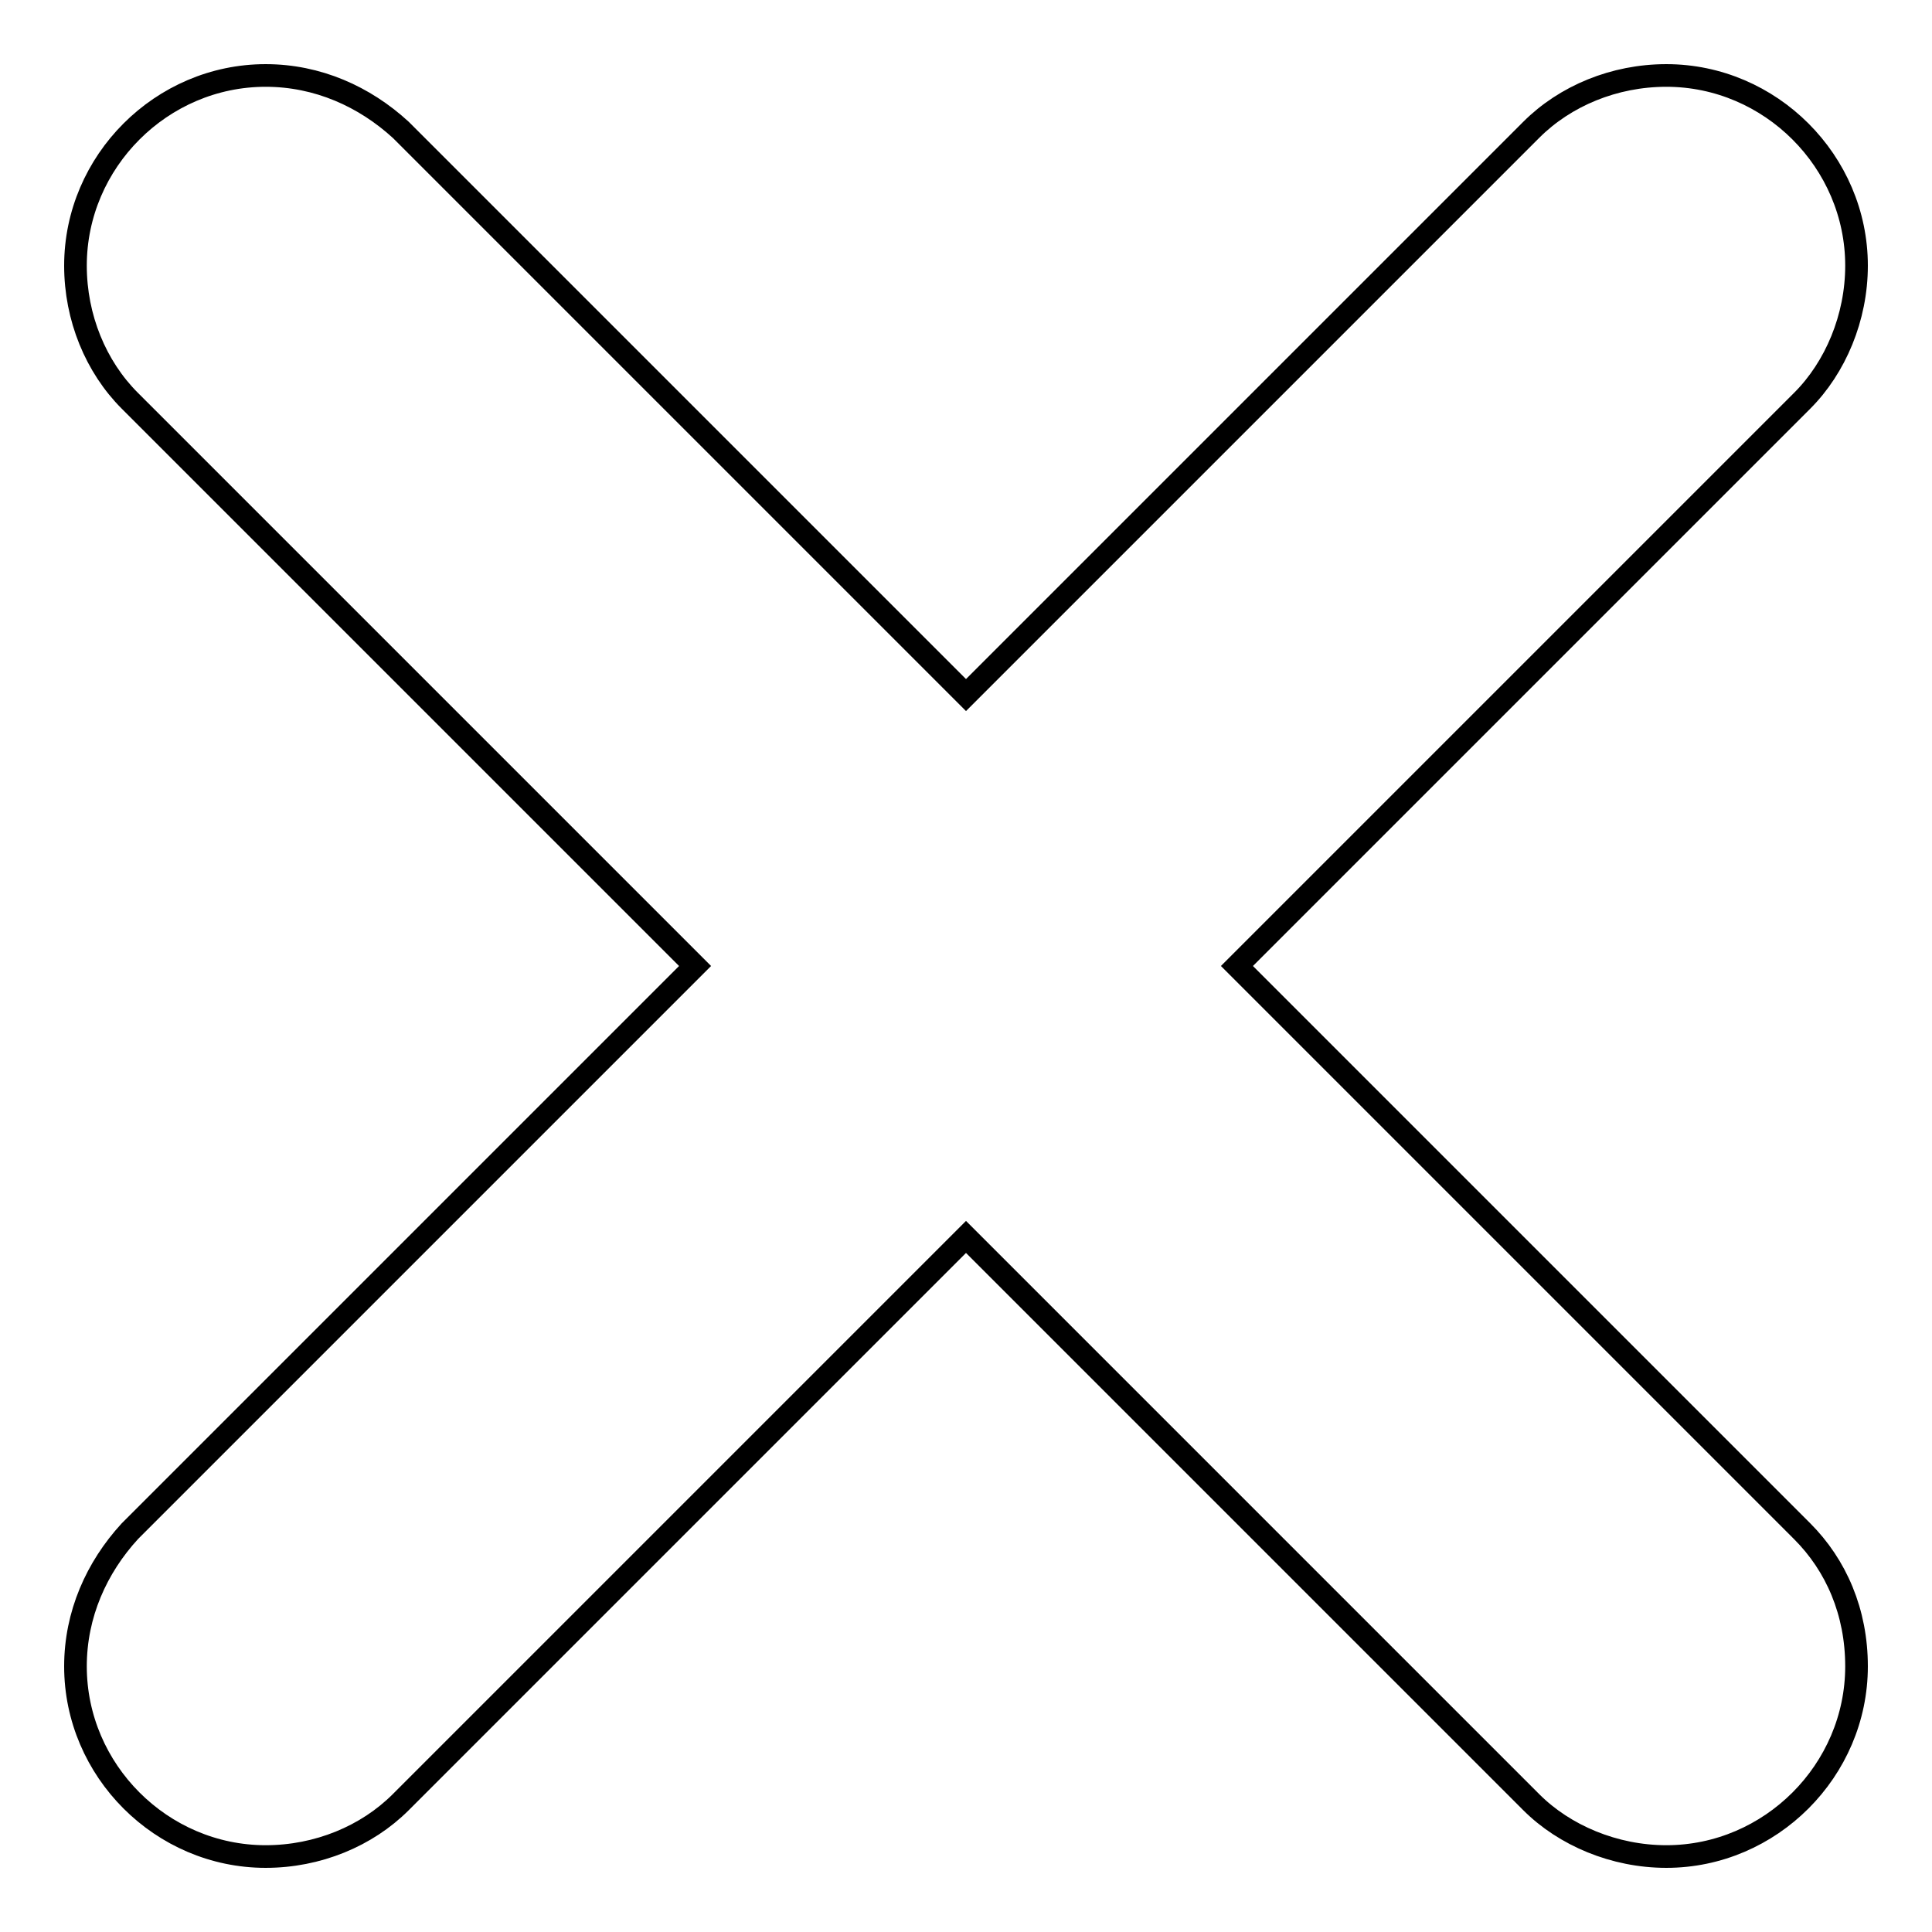 <?xml version="1.0" encoding="utf-8"?>
<!-- Svg Vector Icons : http://www.onlinewebfonts.com/icon -->
<!DOCTYPE svg PUBLIC "-//W3C//DTD SVG 1.1//EN" "http://www.w3.org/Graphics/SVG/1.1/DTD/svg11.dtd">
<svg version="1.1" xmlns="http://www.w3.org/2000/svg" xmlns:xlink="http://www.w3.org/1999/xlink" x="0px" y="0px" viewBox="0 0 256 256" enable-background="new 0 0 256 256" xml:space="preserve">
<g><g><path stroke-width="3" fill-opacity="0" stroke="#000000"  d="M238.8,202.9c4.5,4.5,7.2,10.7,7.2,17.9c0,13.8-11.4,25.2-25.2,25.2c-6.9,0-13.5-2.8-17.9-7.2L128,163.9l-74.9,74.9c-4.5,4.5-11,7.2-17.9,7.2C21.4,246,10,234.6,10,220.8c0-6.9,2.8-13.1,7.2-17.9L92.1,128L17.2,53.1c-4.5-4.5-7.2-11-7.2-17.9C10,21.4,21.4,10,35.2,10c6.9,0,13.1,2.8,17.9,7.2L128,92.1l74.9-74.9c4.5-4.5,11-7.2,17.9-7.2c13.8,0,25.2,11.4,25.2,25.2c0,6.9-2.8,13.5-7.2,17.9L163.9,128L238.8,202.9L238.8,202.9z"/></g></g>
</svg>
